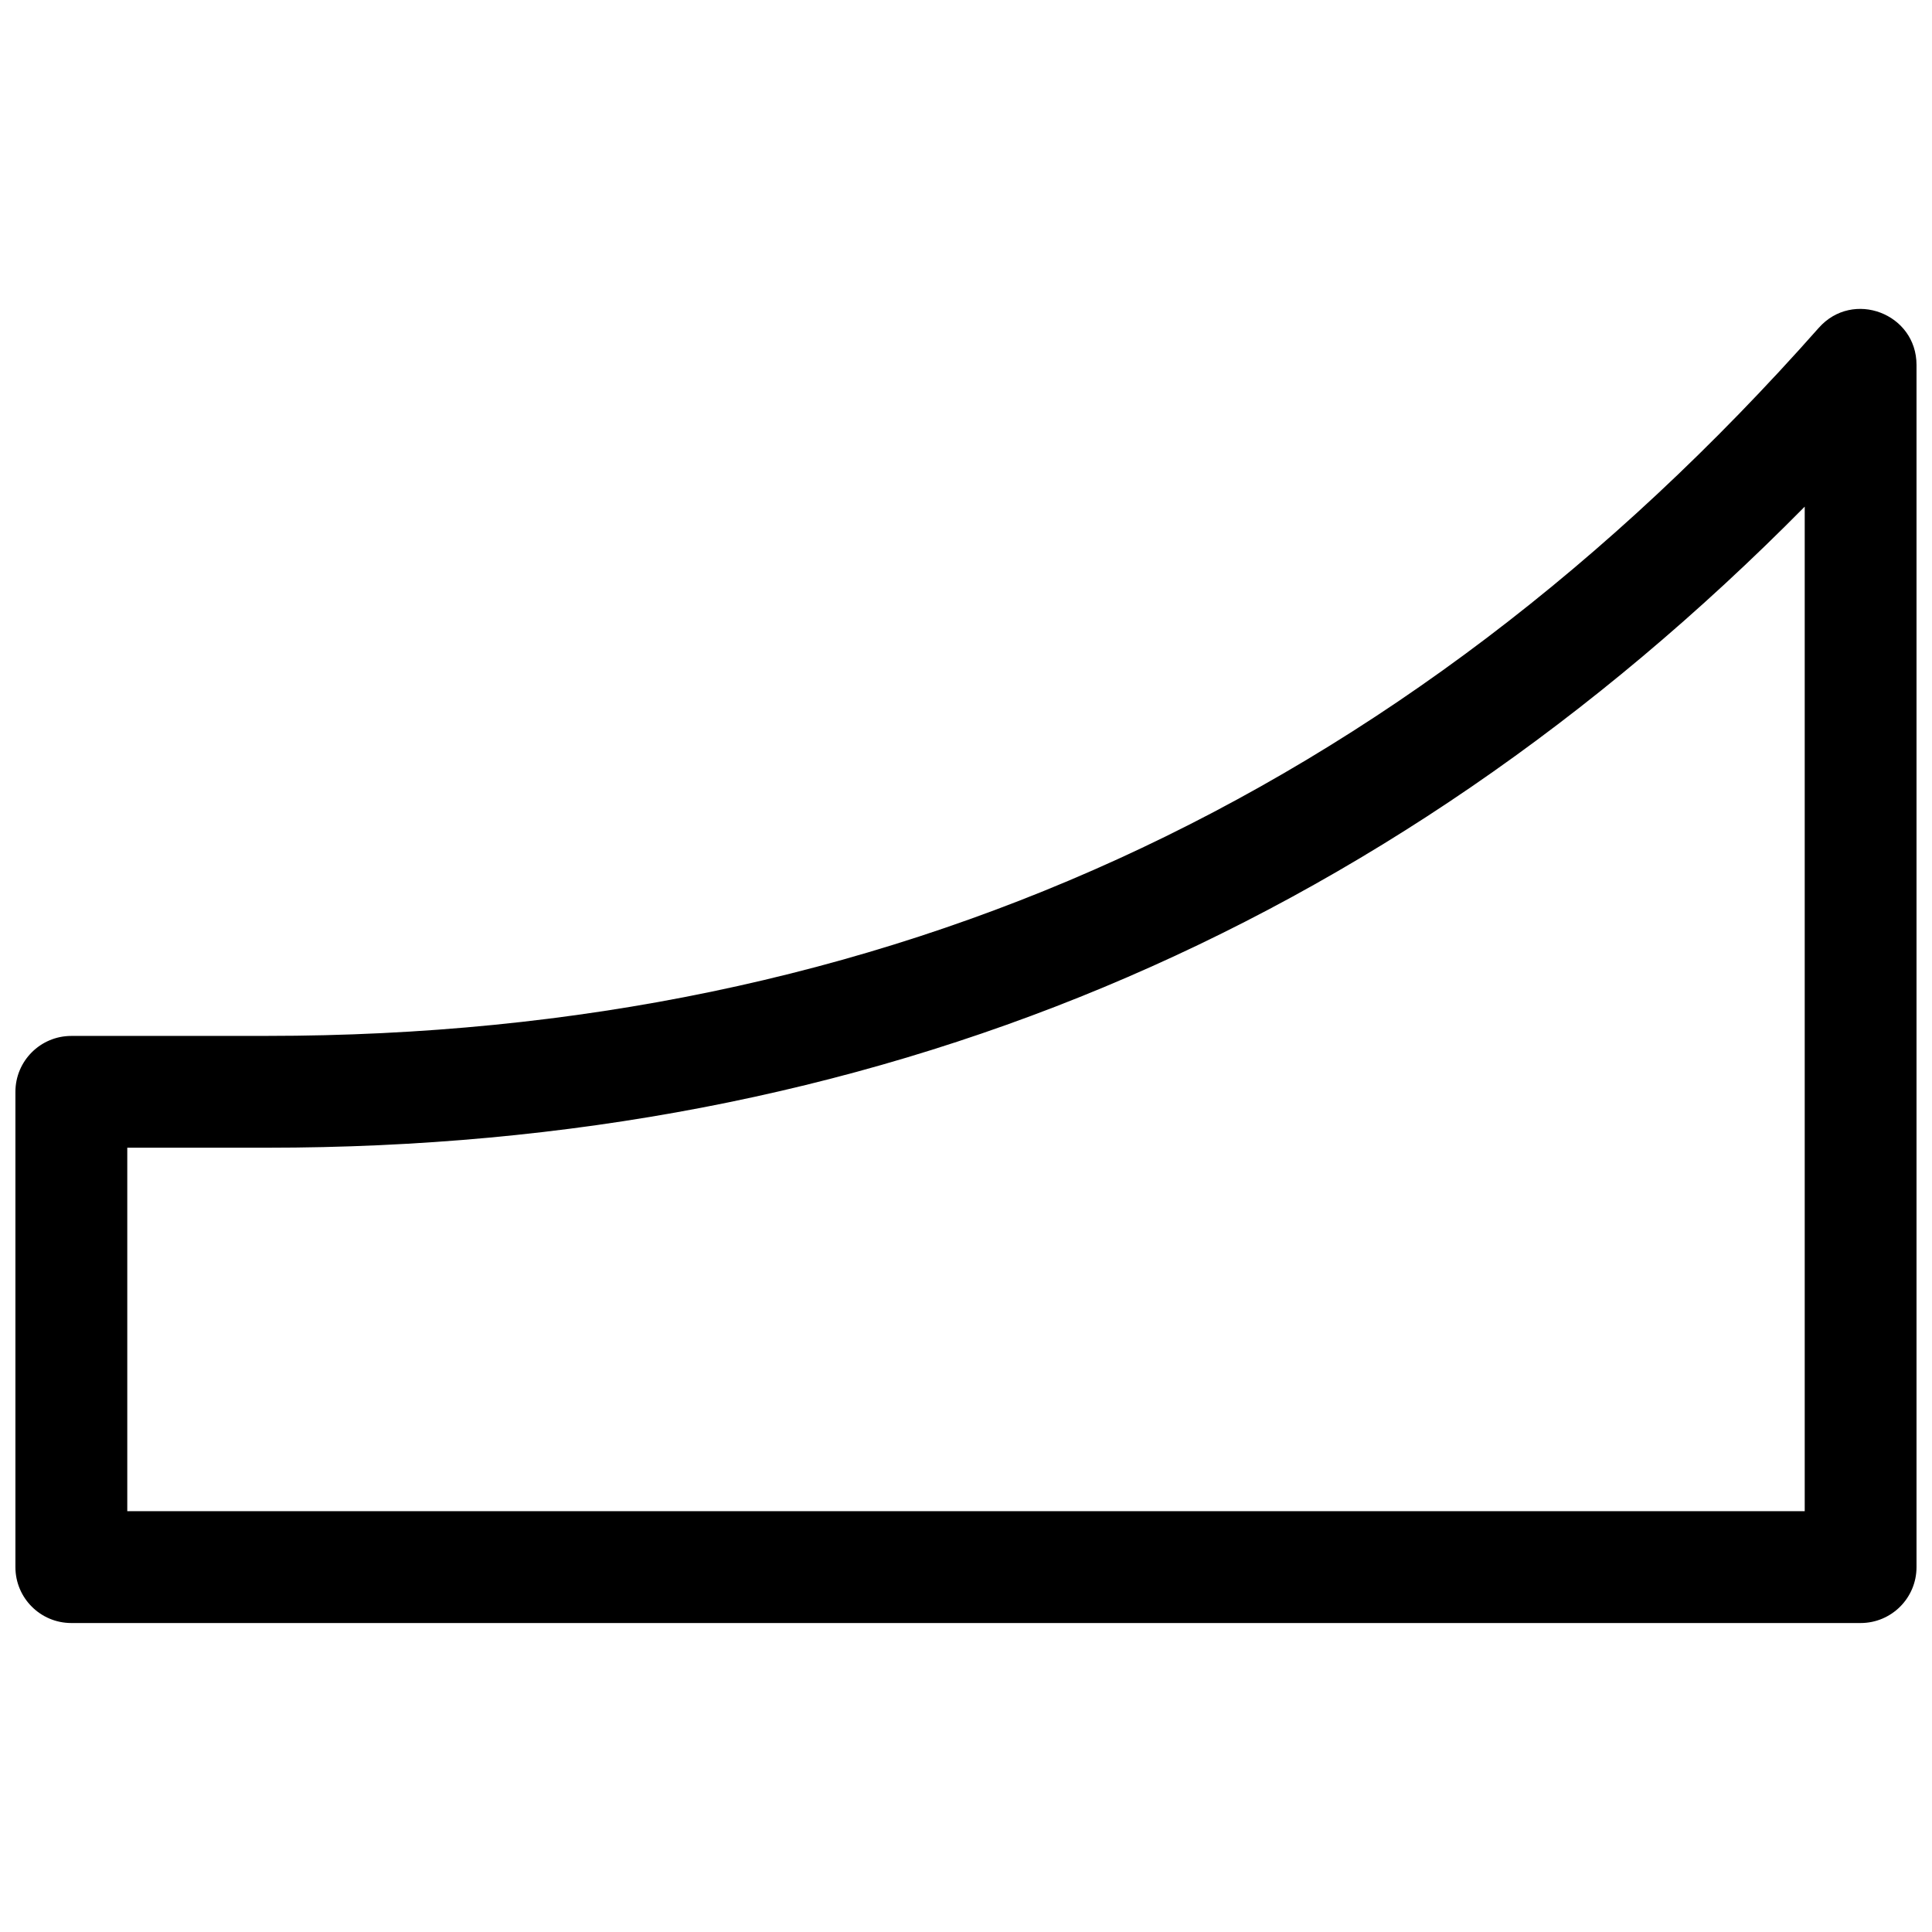 <?xml version="1.0" encoding="UTF-8"?>
<!-- Uploaded to: ICON Repo, www.iconrepo.com, Generator: ICON Repo Mixer Tools -->
<svg width="800px" height="800px" version="1.1" viewBox="144 144 512 512" xmlns="http://www.w3.org/2000/svg">
 <defs>
  <clipPath id="a">
   <path d="m148.09 225h503.81v350h-503.81z"/>
  </clipPath>
 </defs>
 <g clip-path="url(#a)">
  <path d="m177.73 448.16v96.316h444.54v-266.21c-111.75 113.12-247.84 169.89-407.49 169.89zm-14.82-29.637h51.863c163.67 0 300.41-62.371 411.21-187.63 9.039-10.219 25.914-3.824 25.914 9.82v318.59c0 8.184-6.633 14.816-14.816 14.816h-474.18c-8.184 0-14.816-6.633-14.816-14.816v-125.95c0-8.184 6.633-14.82 14.816-14.82z"/>
 </g>
</svg>